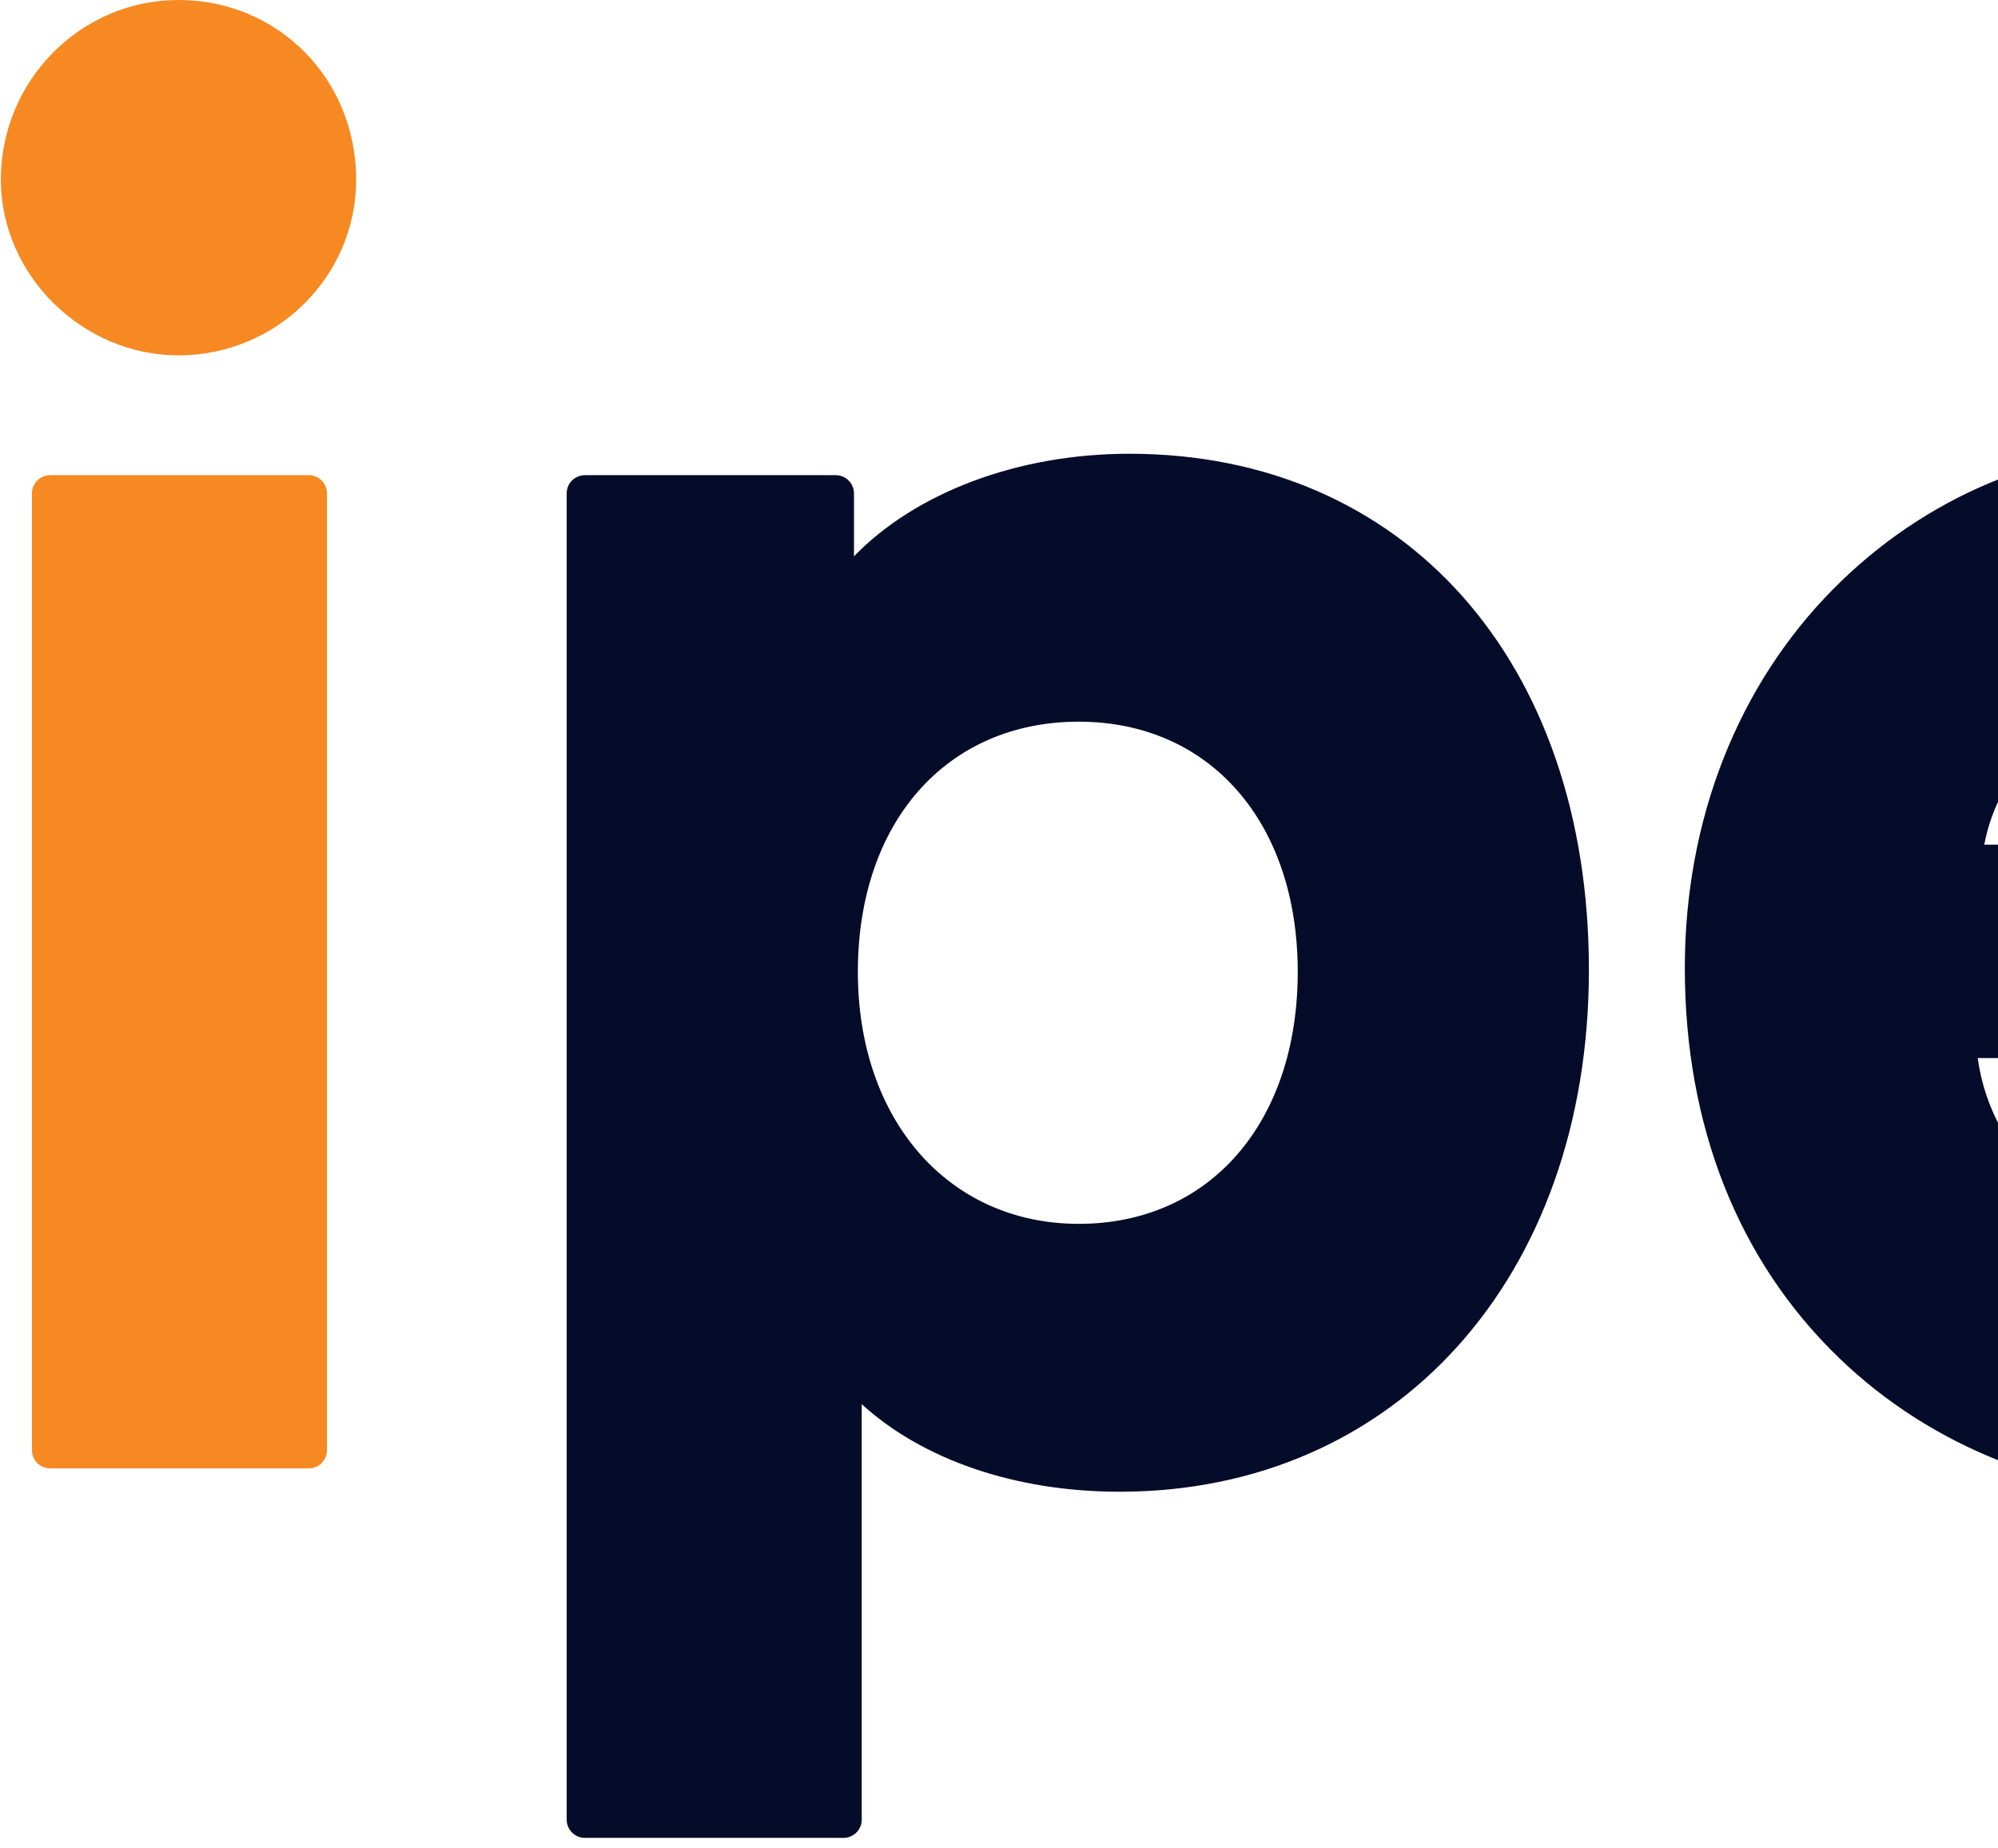 <?xml version="1.0" encoding="UTF-8"?>
<svg preserveAspectRatio="xMidYMid slice" xmlns="http://www.w3.org/2000/svg" width="865px" height="800px" viewBox="0 0 125 42" fill="none">
  <path d="M17.181 11.302C17.181 13.718 15.46 15.218 12.691 15.218H6.972V7.341H12.691C15.502 7.341 17.181 8.822 17.181 11.302ZM17.751 20.387C21.826 19.01 24.241 15.631 24.241 11.257C24.241 5.341 19.964 1.209 13.839 1.209H0.414C0.185 1.209 0 1.394 0 1.623V32.956C0 33.185 0.185 33.37 0.414 33.37H6.557C6.786 33.37 6.972 33.185 6.972 32.956V21.306H10.669L16.696 33.144C16.767 33.282 16.91 33.37 17.066 33.37H23.871C24.016 33.37 24.151 33.294 24.225 33.17C24.3 33.046 24.305 32.892 24.238 32.764L17.751 20.387Z" fill="#050C2A"></path>
  <path d="M31.696 5.918C29.47 5.918 27.658 7.75 27.658 10.001C27.658 12.165 29.507 13.994 31.696 13.994C33.922 13.994 35.734 12.203 35.734 10.001C35.734 7.712 33.96 5.918 31.696 5.918Z" fill="#F68921"></path>
  <path d="M34.658 16.717H28.78C28.551 16.717 28.365 16.902 28.365 17.131V32.956C28.365 33.185 28.551 33.37 28.78 33.37H34.658C34.887 33.37 35.072 33.185 35.072 32.956V17.131C35.072 16.902 34.887 16.717 34.658 16.717Z" fill="#F68921"></path>
  <path d="M46.812 10.799H40.934C40.705 10.799 40.52 10.984 40.52 11.213V32.956C40.52 33.185 40.705 33.37 40.934 33.37H46.812C47.041 33.37 47.226 33.185 47.226 32.956V11.213C47.226 10.984 47.041 10.799 46.812 10.799Z" fill="#F68921"></path>
  <path d="M43.851 0C41.625 0 39.813 1.832 39.813 4.083C39.813 6.247 41.663 8.076 43.851 8.076C46.078 8.076 47.889 6.285 47.889 4.083C47.889 1.794 46.115 0 43.851 0Z" fill="#F68921"></path>
  <path d="M69.29 22.085C69.29 25.511 67.29 27.813 64.313 27.813C61.357 27.813 59.292 25.457 59.292 22.085C59.292 18.685 61.31 16.401 64.313 16.401C67.29 16.401 69.29 18.685 69.29 22.085ZM65.462 10.312C62.919 10.312 60.602 11.199 59.204 12.643V11.213C59.204 10.984 59.018 10.799 58.789 10.799H53.088C52.859 10.799 52.674 10.984 52.674 11.213V41.352C52.674 41.581 52.859 41.767 53.088 41.767H58.966C59.195 41.767 59.38 41.581 59.38 41.352V31.911C60.762 33.172 62.869 33.901 65.241 33.901C71.522 33.901 75.908 29.023 75.908 22.04C75.908 15.025 71.71 10.312 65.462 10.312Z" fill="#050C2A"></path>
  <path d="M84.894 19.196C85.219 17.447 86.776 15.738 89.286 15.738C92.206 15.738 93.46 17.453 93.695 19.196H84.894ZM89.196 10.137C86.286 10.137 83.541 11.289 81.468 13.38C79.288 15.578 78.088 18.638 78.088 21.997C78.088 25.582 79.299 28.646 81.59 30.857C83.712 32.906 86.602 34.034 89.727 34.034C95.759 34.034 99.001 30.319 100.023 26.843C100.088 26.623 99.963 26.393 99.744 26.328L94.839 24.87C94.629 24.808 94.407 24.92 94.331 25.125C93.598 27.144 92.064 28.167 89.771 28.167C87.159 28.167 85.073 26.424 84.745 24.046H99.847C100.071 24.046 100.254 23.861 100.261 23.637C100.263 23.612 100.267 23.553 100.274 23.468C100.298 23.144 100.349 22.471 100.349 21.82C100.349 14.614 96.076 10.137 89.196 10.137Z" fill="#050C2A"></path>
  <path d="M116.554 10.225C114.671 10.225 112.291 10.883 110.693 12.649V11.213C110.693 10.984 110.507 10.799 110.279 10.799H104.578C104.349 10.799 104.163 10.984 104.163 11.213V32.956C104.163 33.185 104.349 33.37 104.578 33.37H110.455C110.684 33.37 110.869 33.185 110.869 32.956V20.45C110.869 18.412 111.999 16.356 114.521 16.356C117.66 16.356 118.128 18.81 118.128 20.273V32.956C118.128 33.185 118.313 33.37 118.542 33.37H124.42C124.649 33.37 124.834 33.185 124.834 32.956V19.256C124.834 13.686 121.661 10.225 116.554 10.225Z" fill="#050C2A"></path>
</svg>

